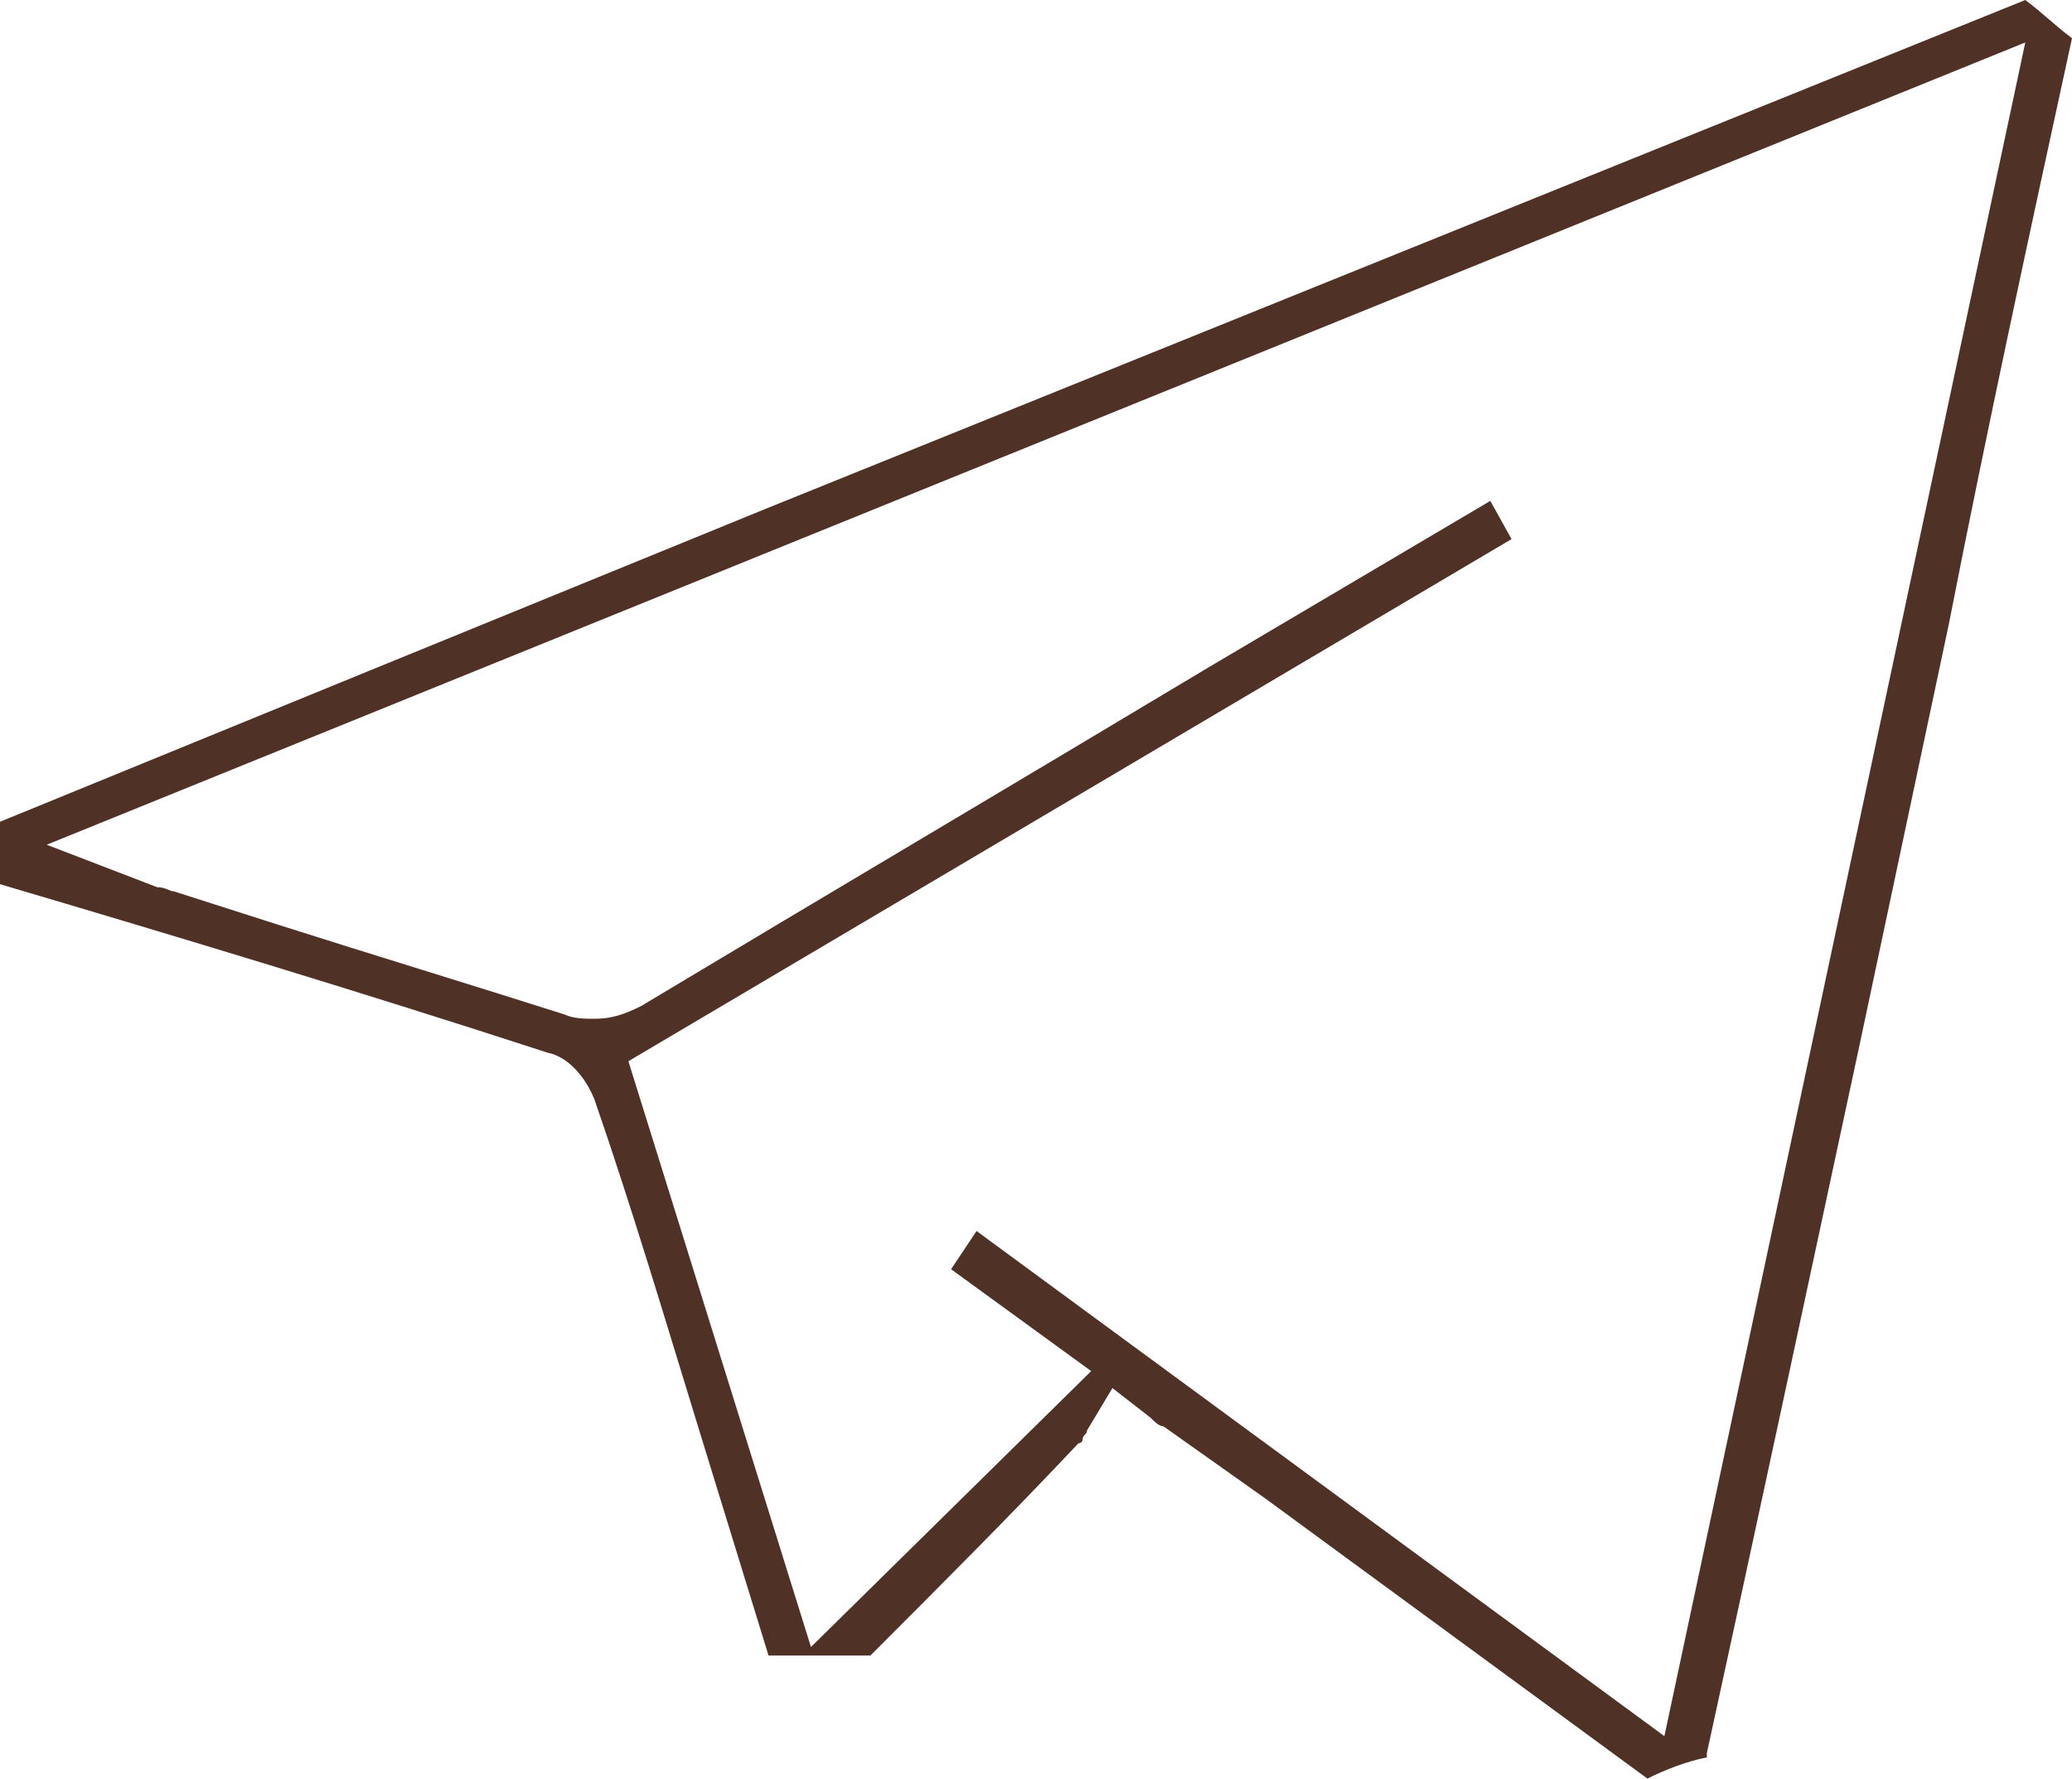 <?xml version="1.0" encoding="UTF-8"?> <svg xmlns="http://www.w3.org/2000/svg" xmlns:xlink="http://www.w3.org/1999/xlink" version="1.1" id="Layer_1" x="0px" y="0px" viewBox="0 0 48.8 41.9" style="enable-background:new 0 0 48.8 41.9;" xml:space="preserve"> <style type="text/css"> .st0{fill:#503125;} </style> <g> <path class="st0" d="M38.8,41.9c-3-2.2-6-4.4-9-6.6l-2.4-1.7c-0.1,0-0.2-0.1-0.3-0.2l-0.9-0.7l-0.6,1c0,0.1-0.1,0.1-0.1,0.2 c0,0,0,0.1-0.1,0.1c-1.6,1.7-3.3,3.4-4.9,5c0,0-0.1,0-0.1,0c-0.4,0-0.9,0-1.3,0l-1,0l-1.6-5.2c-0.8-2.6-1.6-5.3-2.5-7.9 c-0.2-0.5-0.6-1-1.1-1.1c-4.3-1.4-8.6-2.7-13-4v-1.4l8.8-3.6L18,12c9.9-4,19.8-8,29.7-12c0.4,0.3,0.7,0.6,1.1,0.9 c-1,4.6-2,9.2-2.9,13.8l-2.1,9.9c-1.2,5.6-2.4,11.2-3.6,16.7c0,0,0,0,0,0.1C39.7,41.5,39.2,41.7,38.8,41.9z M39.2,40.9l8.5-39.9 L1.1,19.9l2.6,1C3.9,20.9,4,21,4.1,21l2.5,0.8c2.2,0.7,4.5,1.4,6.7,2.1c0.2,0.1,0.5,0.1,0.7,0.1c0.4,0,0.7-0.1,1.1-0.3 c4.5-2.7,8.9-5.3,13.4-8l6.6-3.9l0.5,0.9L14.8,25l4.3,13.8l6.6-6.5l-3.3-2.4L23,29L39.2,40.9z"></path> </g> </svg> 
